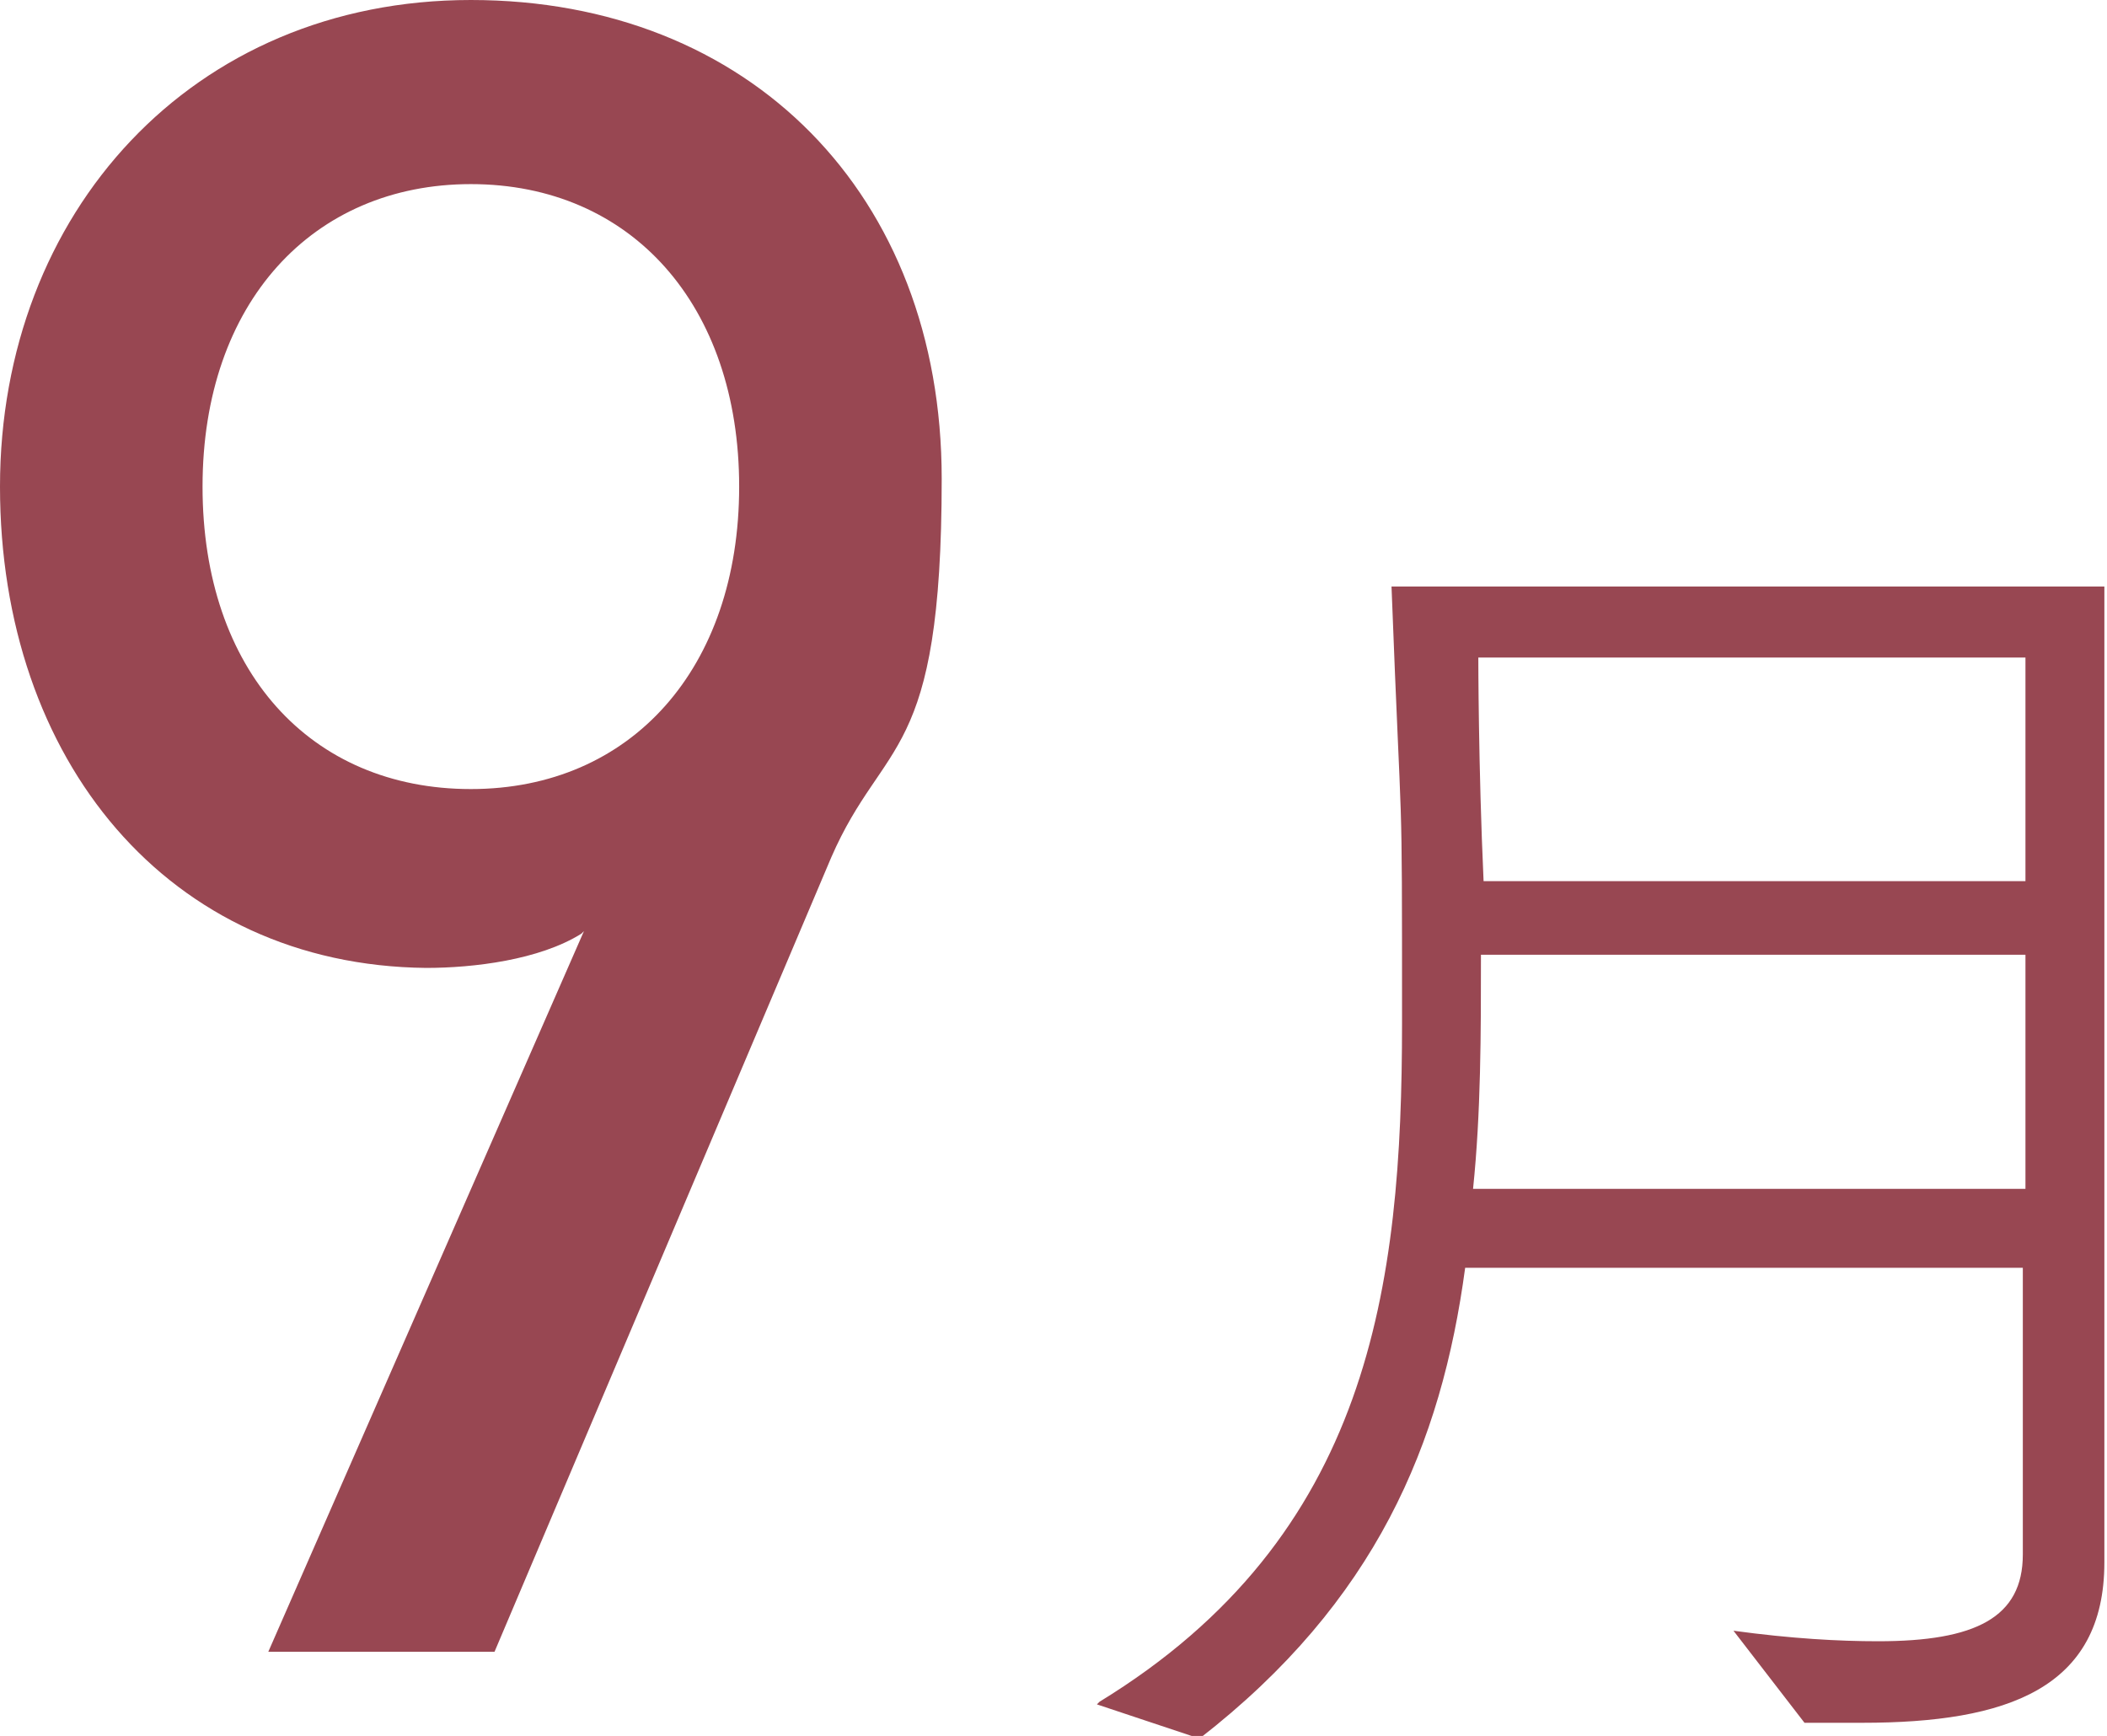 <svg viewBox="0 0 80.1 66" xmlns="http://www.w3.org/2000/svg"><g fill="#984752"><path d="m22.1 35.5c-1.6 1-4.1 1.3-5.9 1.3-9.8-.1-16.2-7.9-16.2-18.3s7.3-18.5 17.9-18.5 17.9 7.4 17.9 18.2-2.2 9.8-4.2 14.4l-12.8 30.2h-8.6l12-27.4zm-4.2-28.5c-6 0-10.2 4.5-10.2 11.5s4.1 11.5 10.2 11.5 10.2-4.6 10.2-11.5-4.1-11.5-10.2-11.5z"/><path d="m41.8 64.7c10.3-6.3 11.5-15.8 11.5-25.8s0-6.1-.4-16.6h27.1v30.3 6.8c0 4.8-3.7 6.1-9.2 6.1s-1.5 0-2.2 0l-2.7-3.5c2.2.3 4 .4 5.5.4 3.7 0 5.5-.9 5.5-3.3v-10.9h-21.2c-.9 6.7-3.4 12.7-10.1 17.9l-3.9-1.3zm35.2-19.5v-8.9h-20.7c0 3 0 6-.3 8.9h20.9zm0-11.7v-8.5h-20.8s0 4.1.2 8.5h20.7z"/></g></svg>